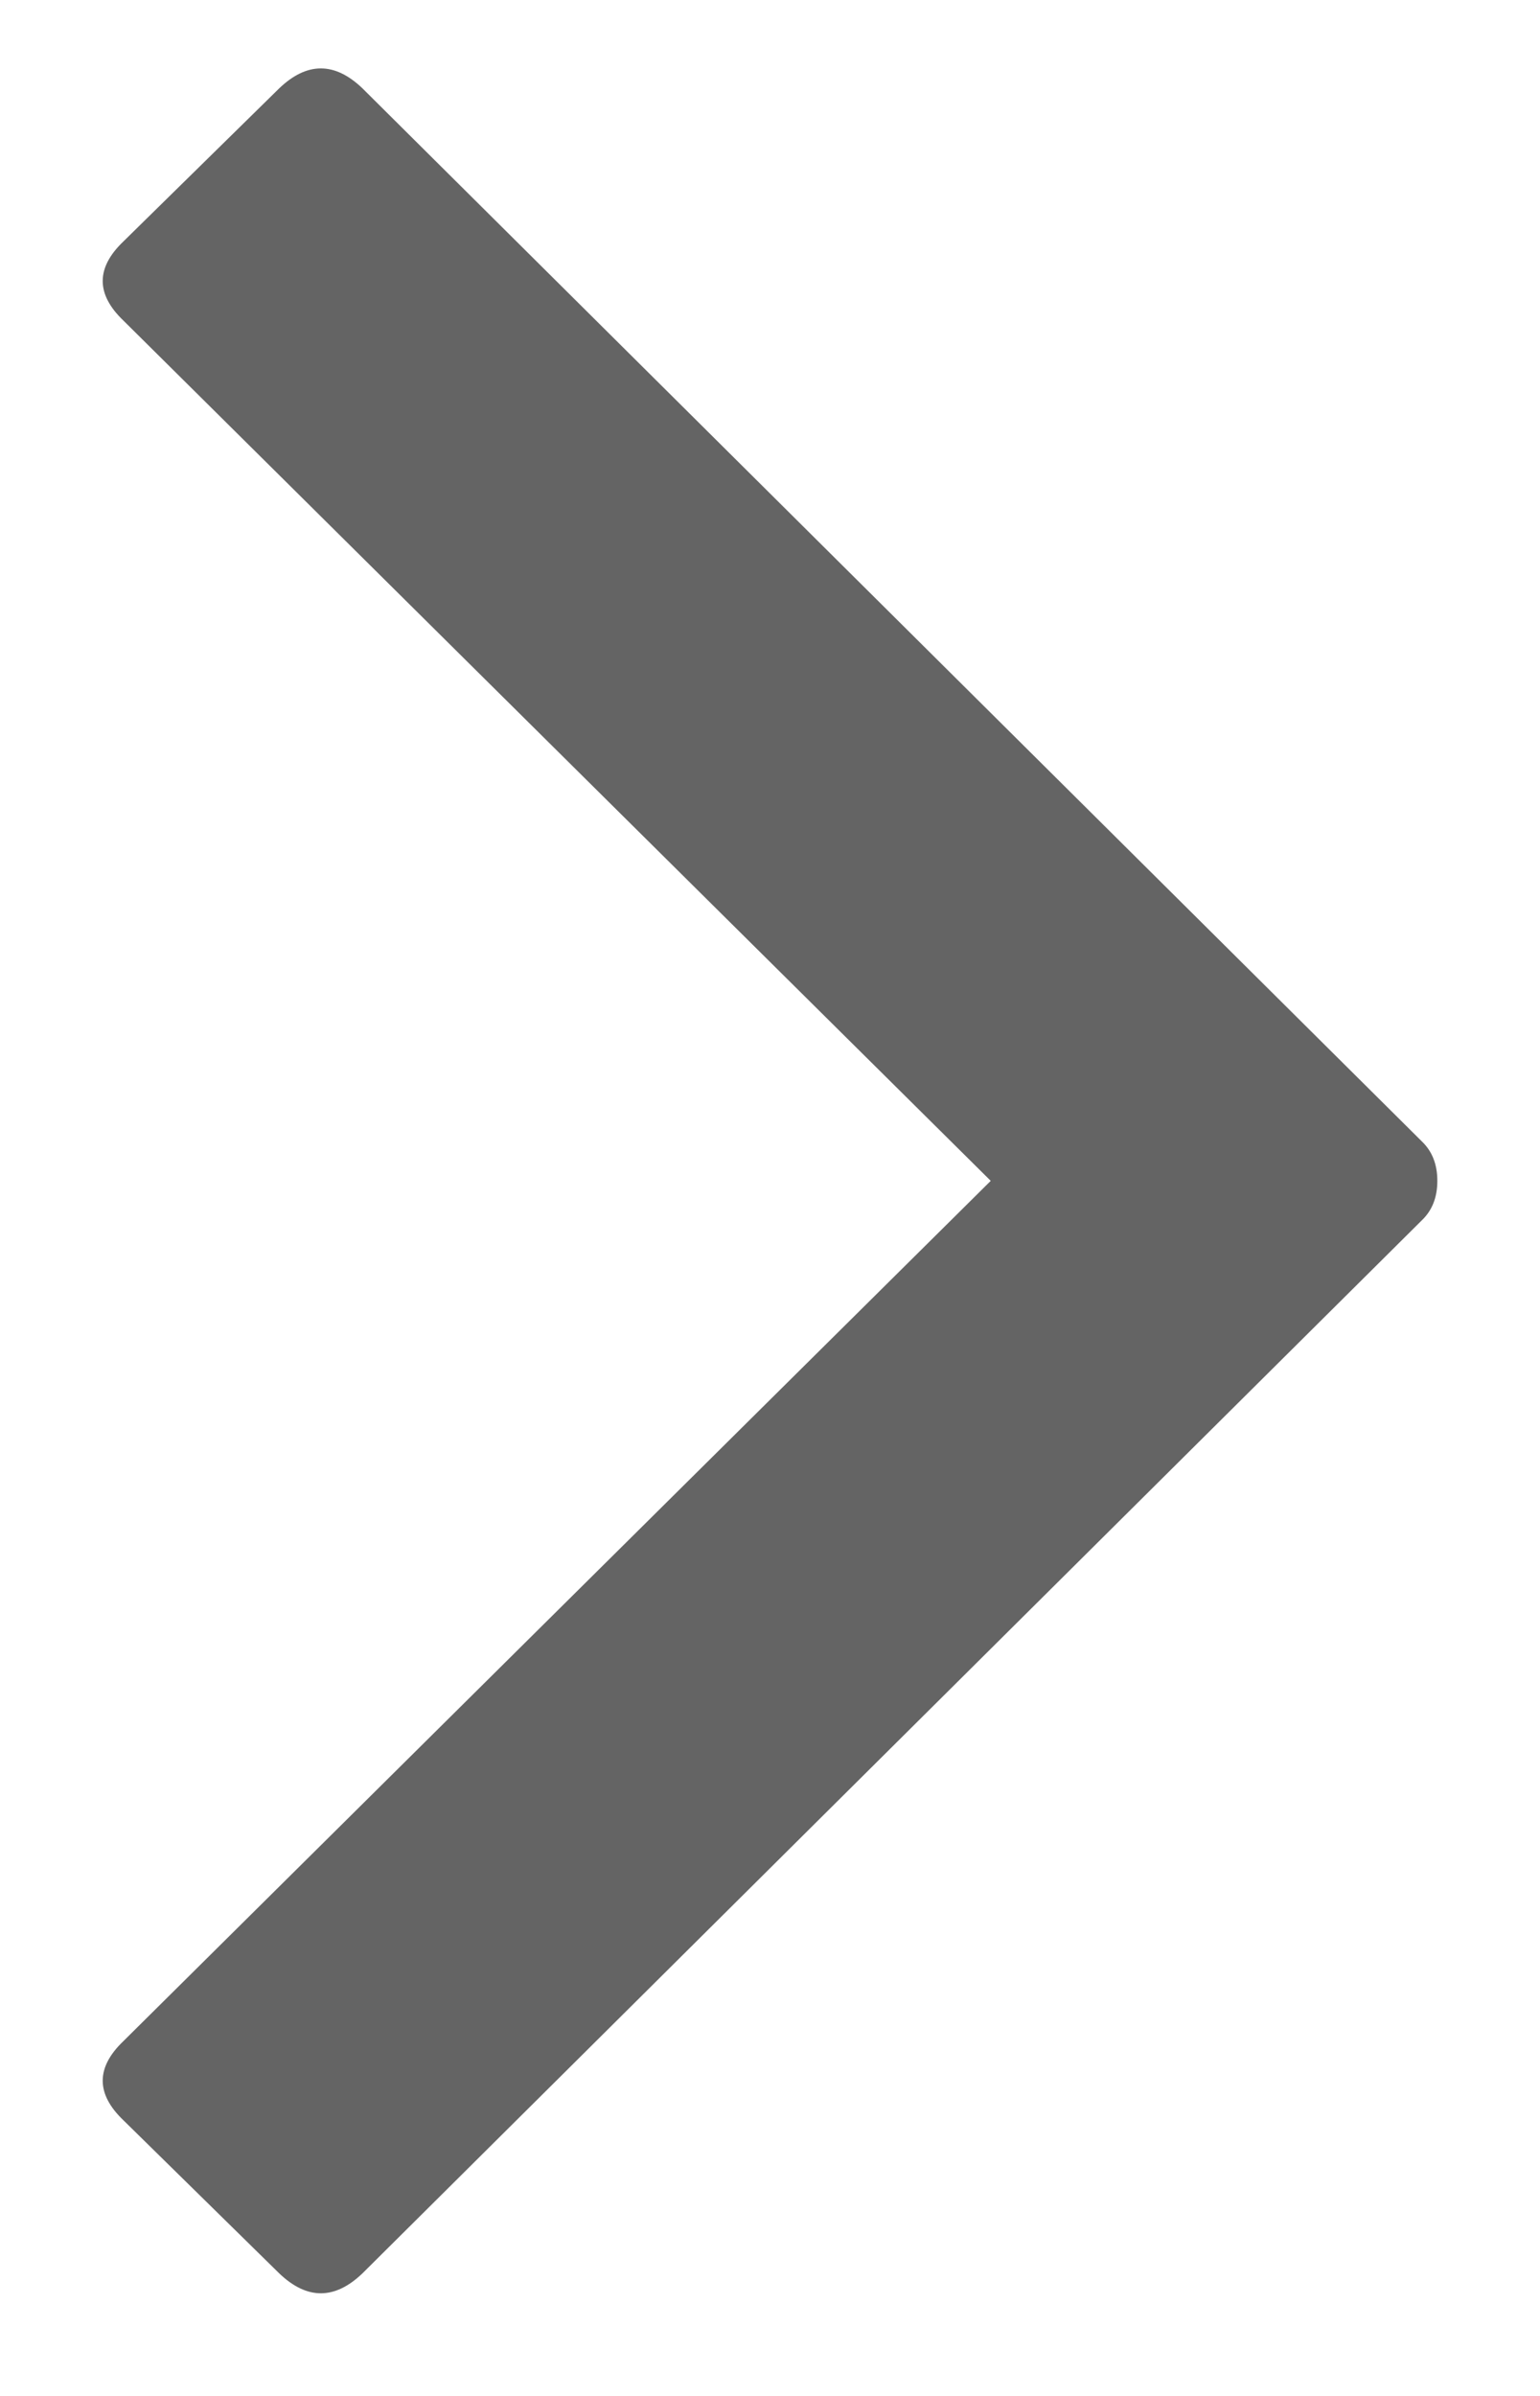 <?xml version="1.0" encoding="UTF-8"?>
<svg width="9px" height="14px" viewBox="0 0 9 14" version="1.1" xmlns="http://www.w3.org/2000/svg" xmlns:xlink="http://www.w3.org/1999/xlink">
    <title> copy 6</title>
    <g id="Page-1" stroke="none" stroke-width="1" fill="none" fill-rule="evenodd">
        <g id="NEWS" transform="translate(-803, -2473)" fill="#646464" fill-rule="nonzero">
            <path d="M807.5,2481.19 L812.527,2476.121 C812.681,2475.96 812.835,2475.96 812.989,2476.121 L813.884,2477.032 C814.039,2477.194 814.039,2477.356 813.884,2477.518 L807.731,2483.709 C807.673,2483.77 807.596,2483.8 807.5,2483.8 C807.404,2483.8 807.327,2483.77 807.269,2483.709 L801.116,2477.518 C800.961,2477.356 800.961,2477.194 801.116,2477.032 L802.011,2476.121 C802.165,2475.96 802.319,2475.96 802.473,2476.121 L807.5,2481.19 Z" id="-copy-6" transform="translate(807.5, 2479.9) rotate(-90) translate(-807.5, -2479.9) "></path>
        </g>
    </g>
</svg>